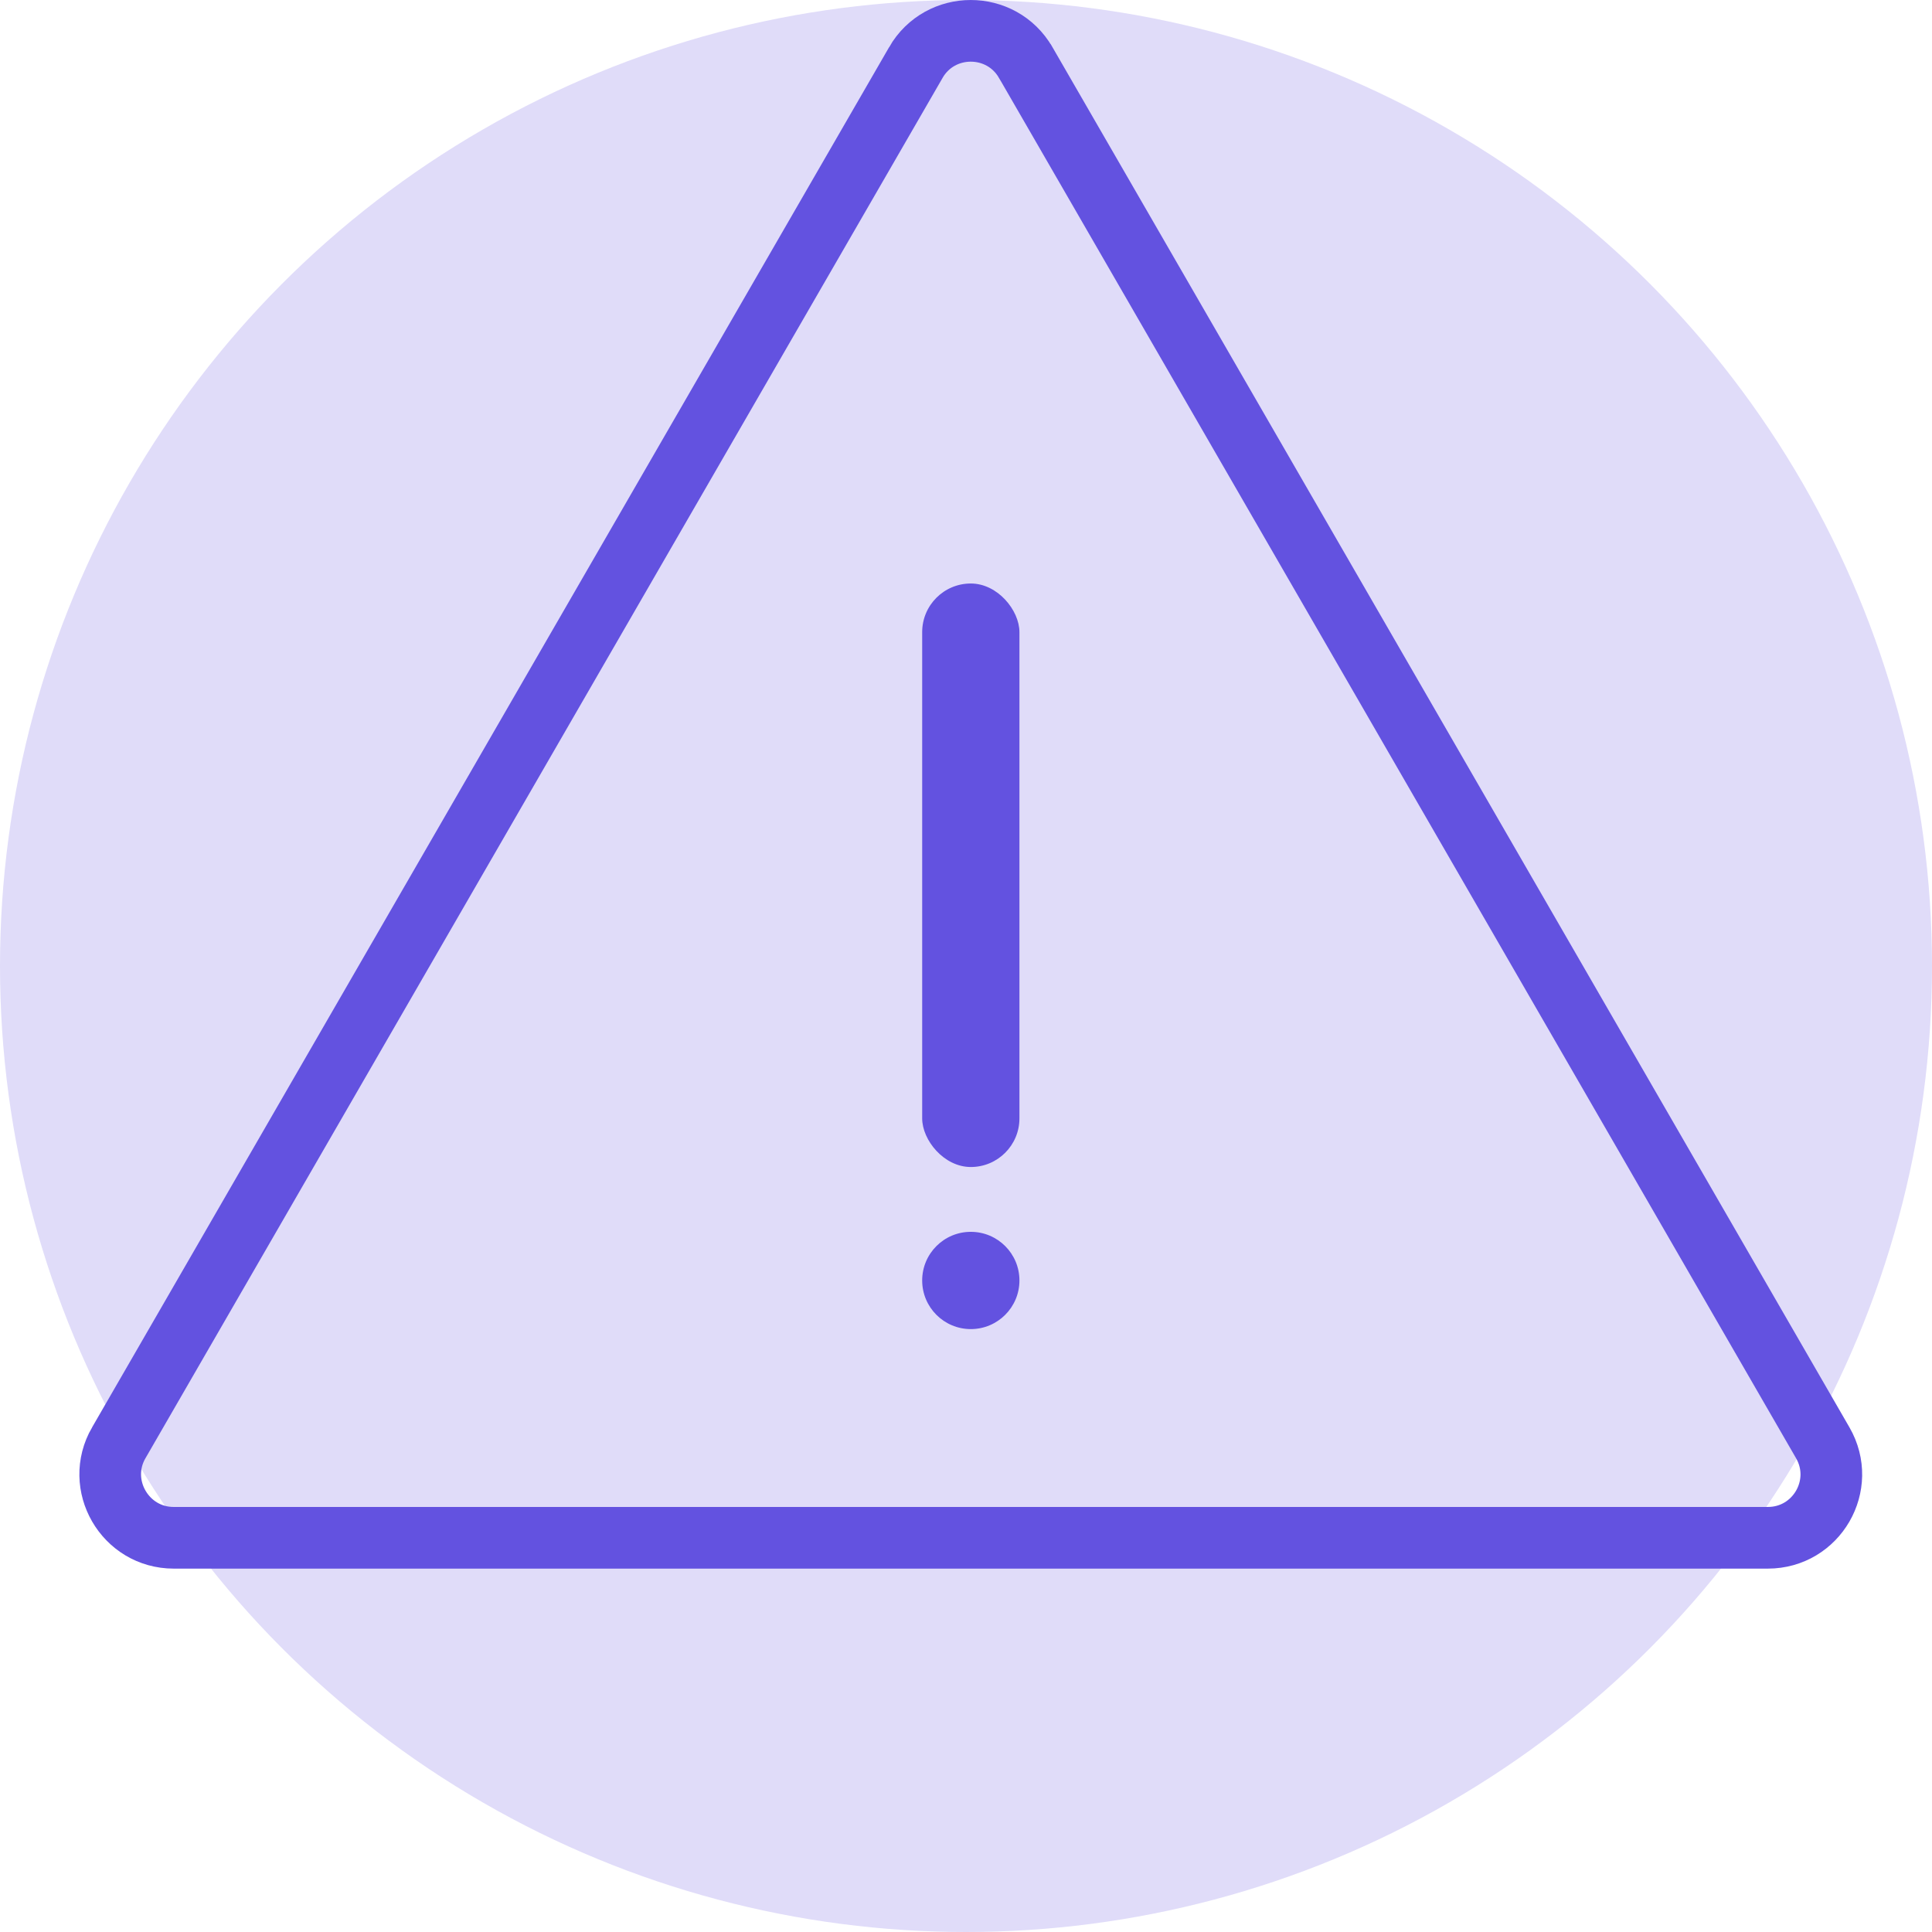<?xml version="1.0" encoding="UTF-8"?> <svg xmlns="http://www.w3.org/2000/svg" width="47" height="47" viewBox="0 0 47 47" fill="none"><circle cx="23.5" cy="23.5" r="23.5" fill="#E0DCF9"></circle><path d="M22.279 1.523L22.279 1.522C22.872 0.493 24.36 0.493 24.953 1.522L24.954 1.523L34.648 18.311L44.342 35.098C44.936 36.127 44.194 37.41 43.005 37.41H4.227C3.038 37.41 2.297 36.121 2.889 35.099L2.89 35.098L12.584 18.311L22.279 1.523Z" stroke="#6352E0" stroke-width="1.5"></path><circle cx="23.617" cy="31.15" r="1.183" fill="#6352E0"></circle><rect x="22.434" y="14.195" width="2.366" height="14.195" rx="1.183" fill="#6352E0"></rect></svg> 